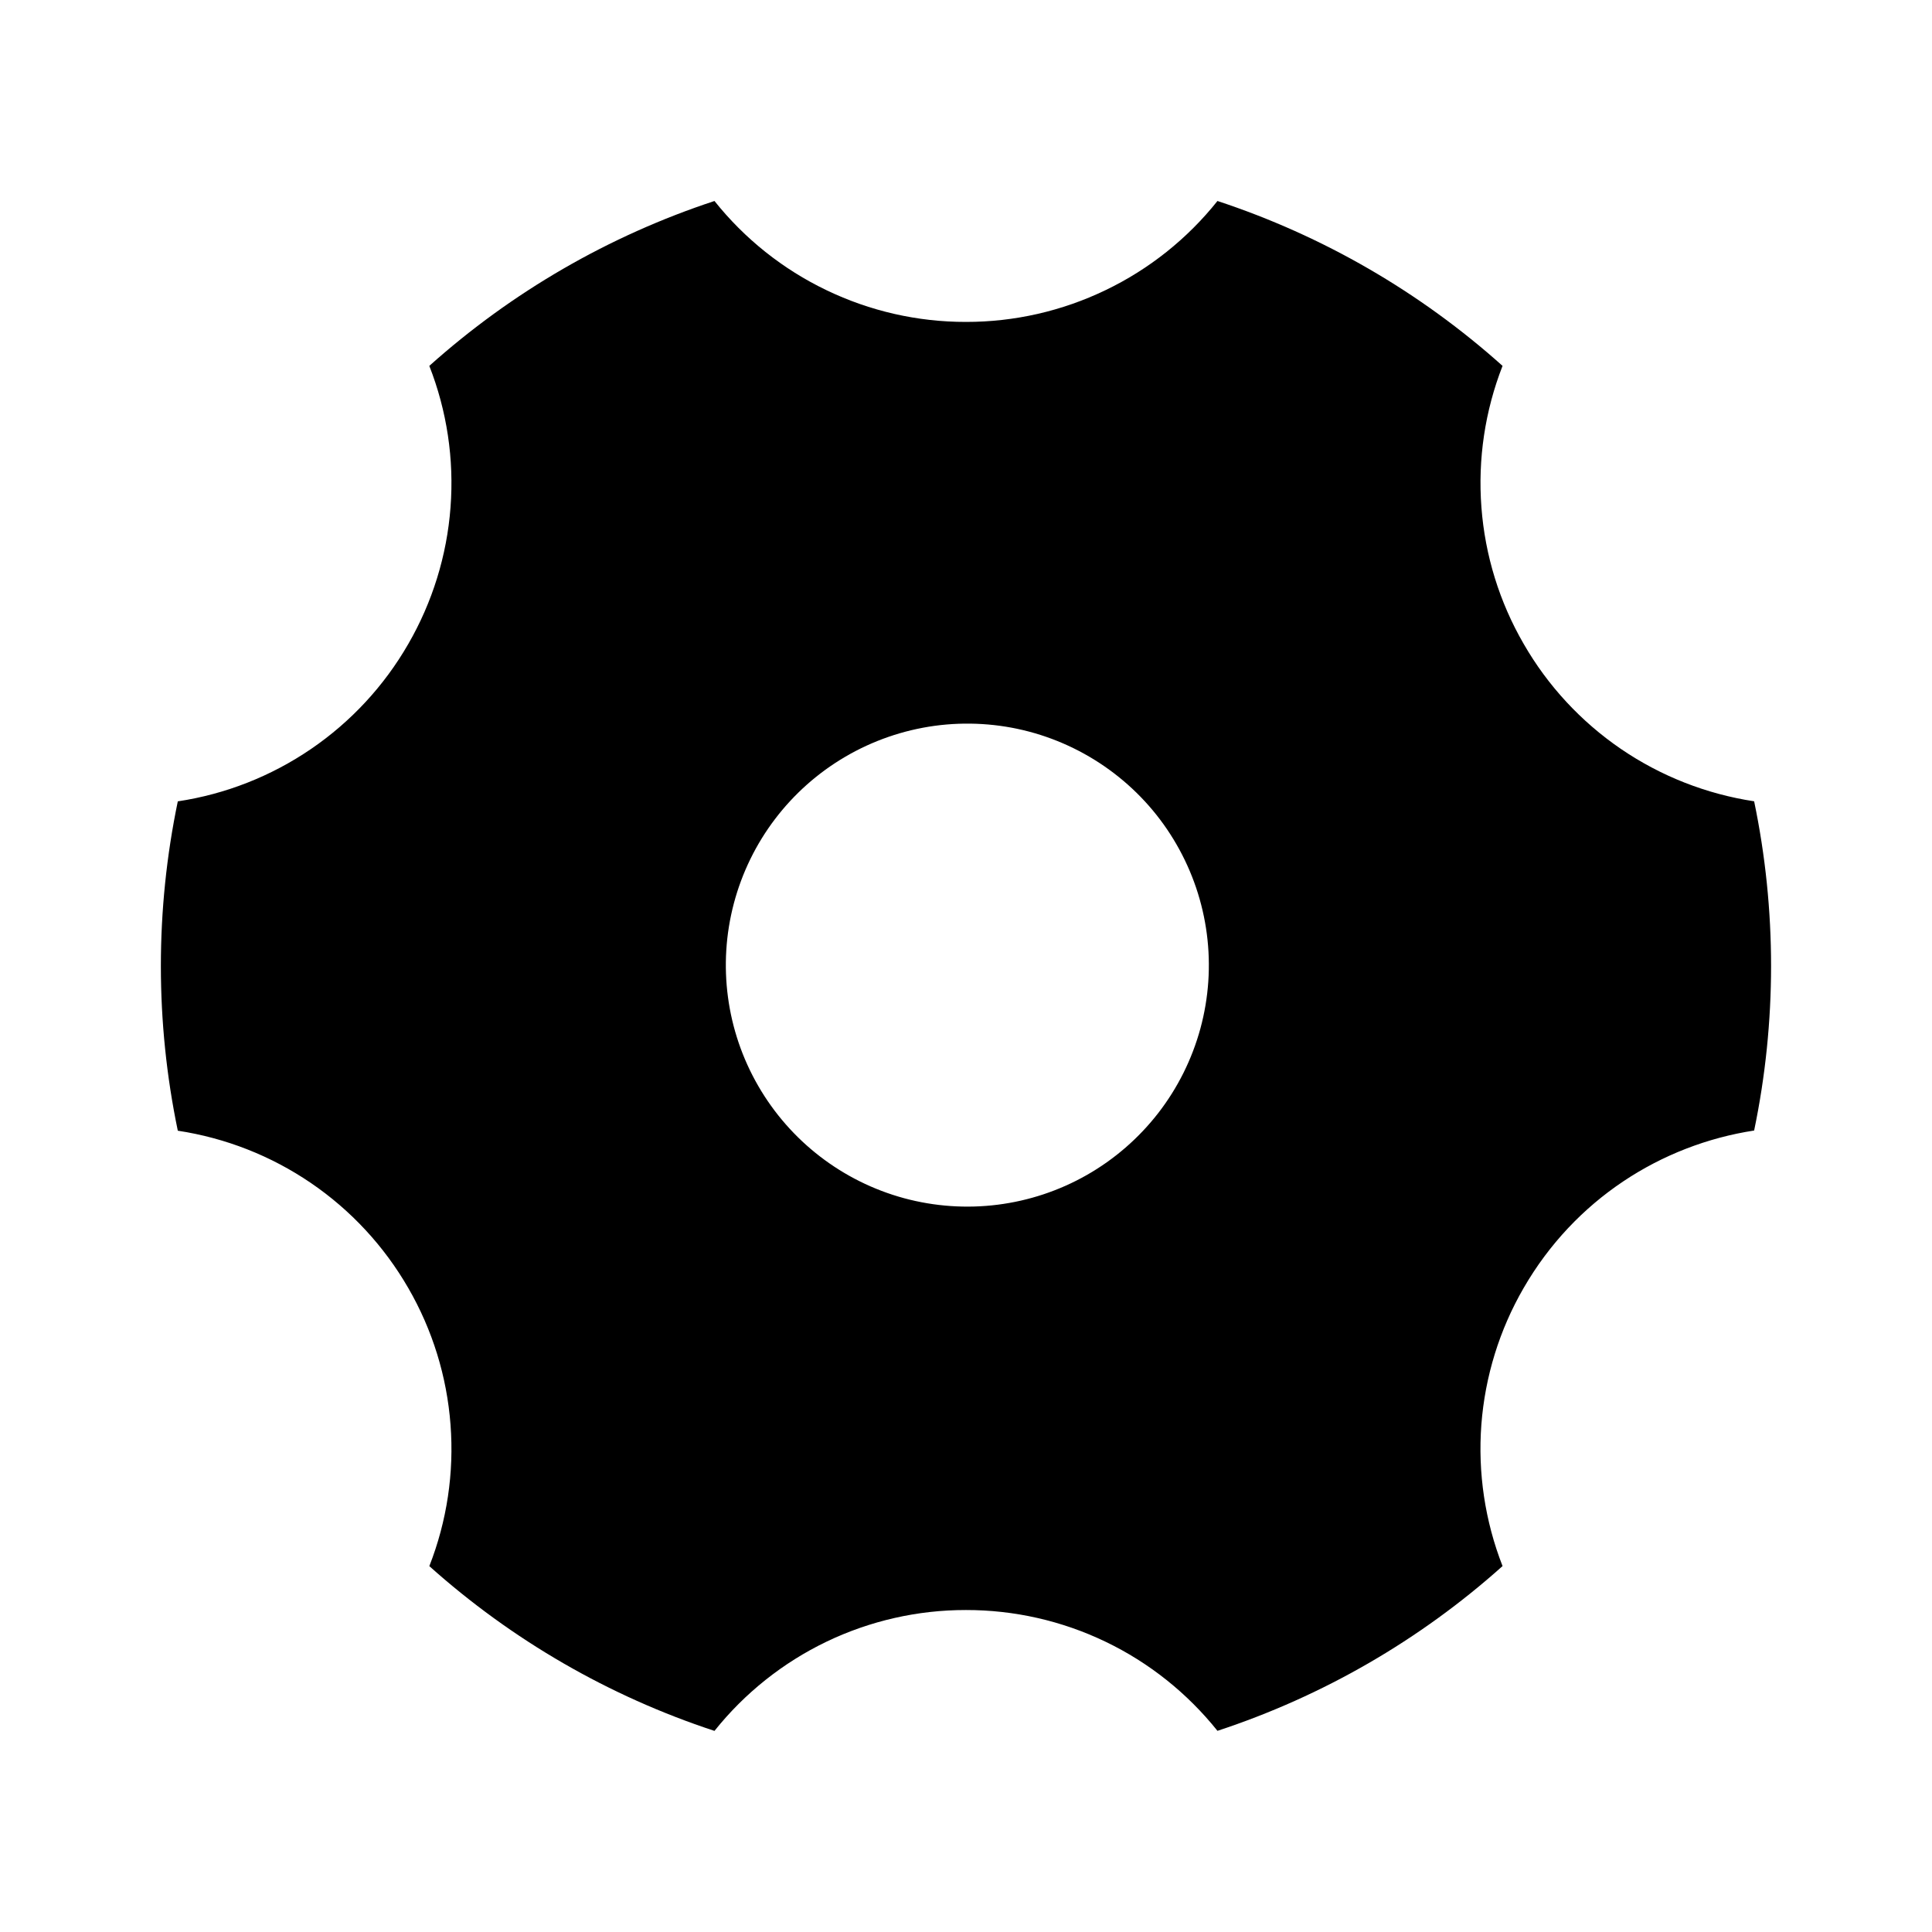 <svg width="32" height="32" viewBox="0 0 32 32" fill="none" xmlns="http://www.w3.org/2000/svg">
<path d="M7.111 6.06C8.48 4.834 10.088 3.904 11.834 3.329C12.333 3.955 12.967 4.46 13.688 4.806C14.409 5.153 15.199 5.333 15.999 5.332C16.8 5.333 17.59 5.153 18.311 4.806C19.032 4.46 19.666 3.955 20.165 3.329C21.91 3.904 23.518 4.834 24.887 6.06C24.596 6.805 24.476 7.605 24.537 8.403C24.597 9.2 24.836 9.973 25.237 10.665C25.636 11.359 26.187 11.953 26.848 12.405C27.509 12.856 28.263 13.152 29.054 13.272C29.428 15.07 29.428 16.927 29.054 18.725C27.507 18.963 26.081 19.872 25.237 21.332C24.836 22.024 24.597 22.798 24.536 23.596C24.476 24.393 24.596 25.194 24.887 25.939C23.518 27.165 21.91 28.094 20.165 28.668C19.665 28.043 19.032 27.538 18.311 27.192C17.589 26.845 16.799 26.666 15.999 26.667C15.199 26.666 14.409 26.846 13.688 27.192C12.967 27.539 12.333 28.044 11.834 28.669C10.088 28.095 8.481 27.166 7.111 25.94C7.403 25.195 7.523 24.394 7.462 23.597C7.402 22.799 7.163 22.026 6.762 21.333C6.362 20.64 5.812 20.046 5.151 19.595C4.49 19.144 3.736 18.848 2.945 18.728C2.571 16.929 2.571 15.072 2.945 13.273C3.736 13.154 4.49 12.857 5.151 12.406C5.812 11.955 6.363 11.36 6.762 10.667C7.162 9.975 7.402 9.201 7.462 8.404C7.523 7.607 7.403 6.806 7.111 6.061V6.06ZM17.999 19.463C18.458 19.202 18.86 18.853 19.184 18.436C19.507 18.019 19.744 17.543 19.883 17.033C20.021 16.524 20.057 15.993 19.989 15.47C19.921 14.947 19.75 14.442 19.486 13.985C19.223 13.528 18.871 13.128 18.452 12.808C18.033 12.488 17.555 12.253 17.045 12.118C16.535 11.983 16.003 11.951 15.48 12.022C14.958 12.094 14.454 12.268 13.999 12.535C13.088 13.069 12.425 13.942 12.155 14.963C11.885 15.984 12.03 17.071 12.558 17.985C13.086 18.9 13.955 19.569 14.974 19.846C15.994 20.122 17.081 19.985 17.999 19.463Z" fill="black"/>
</svg>
